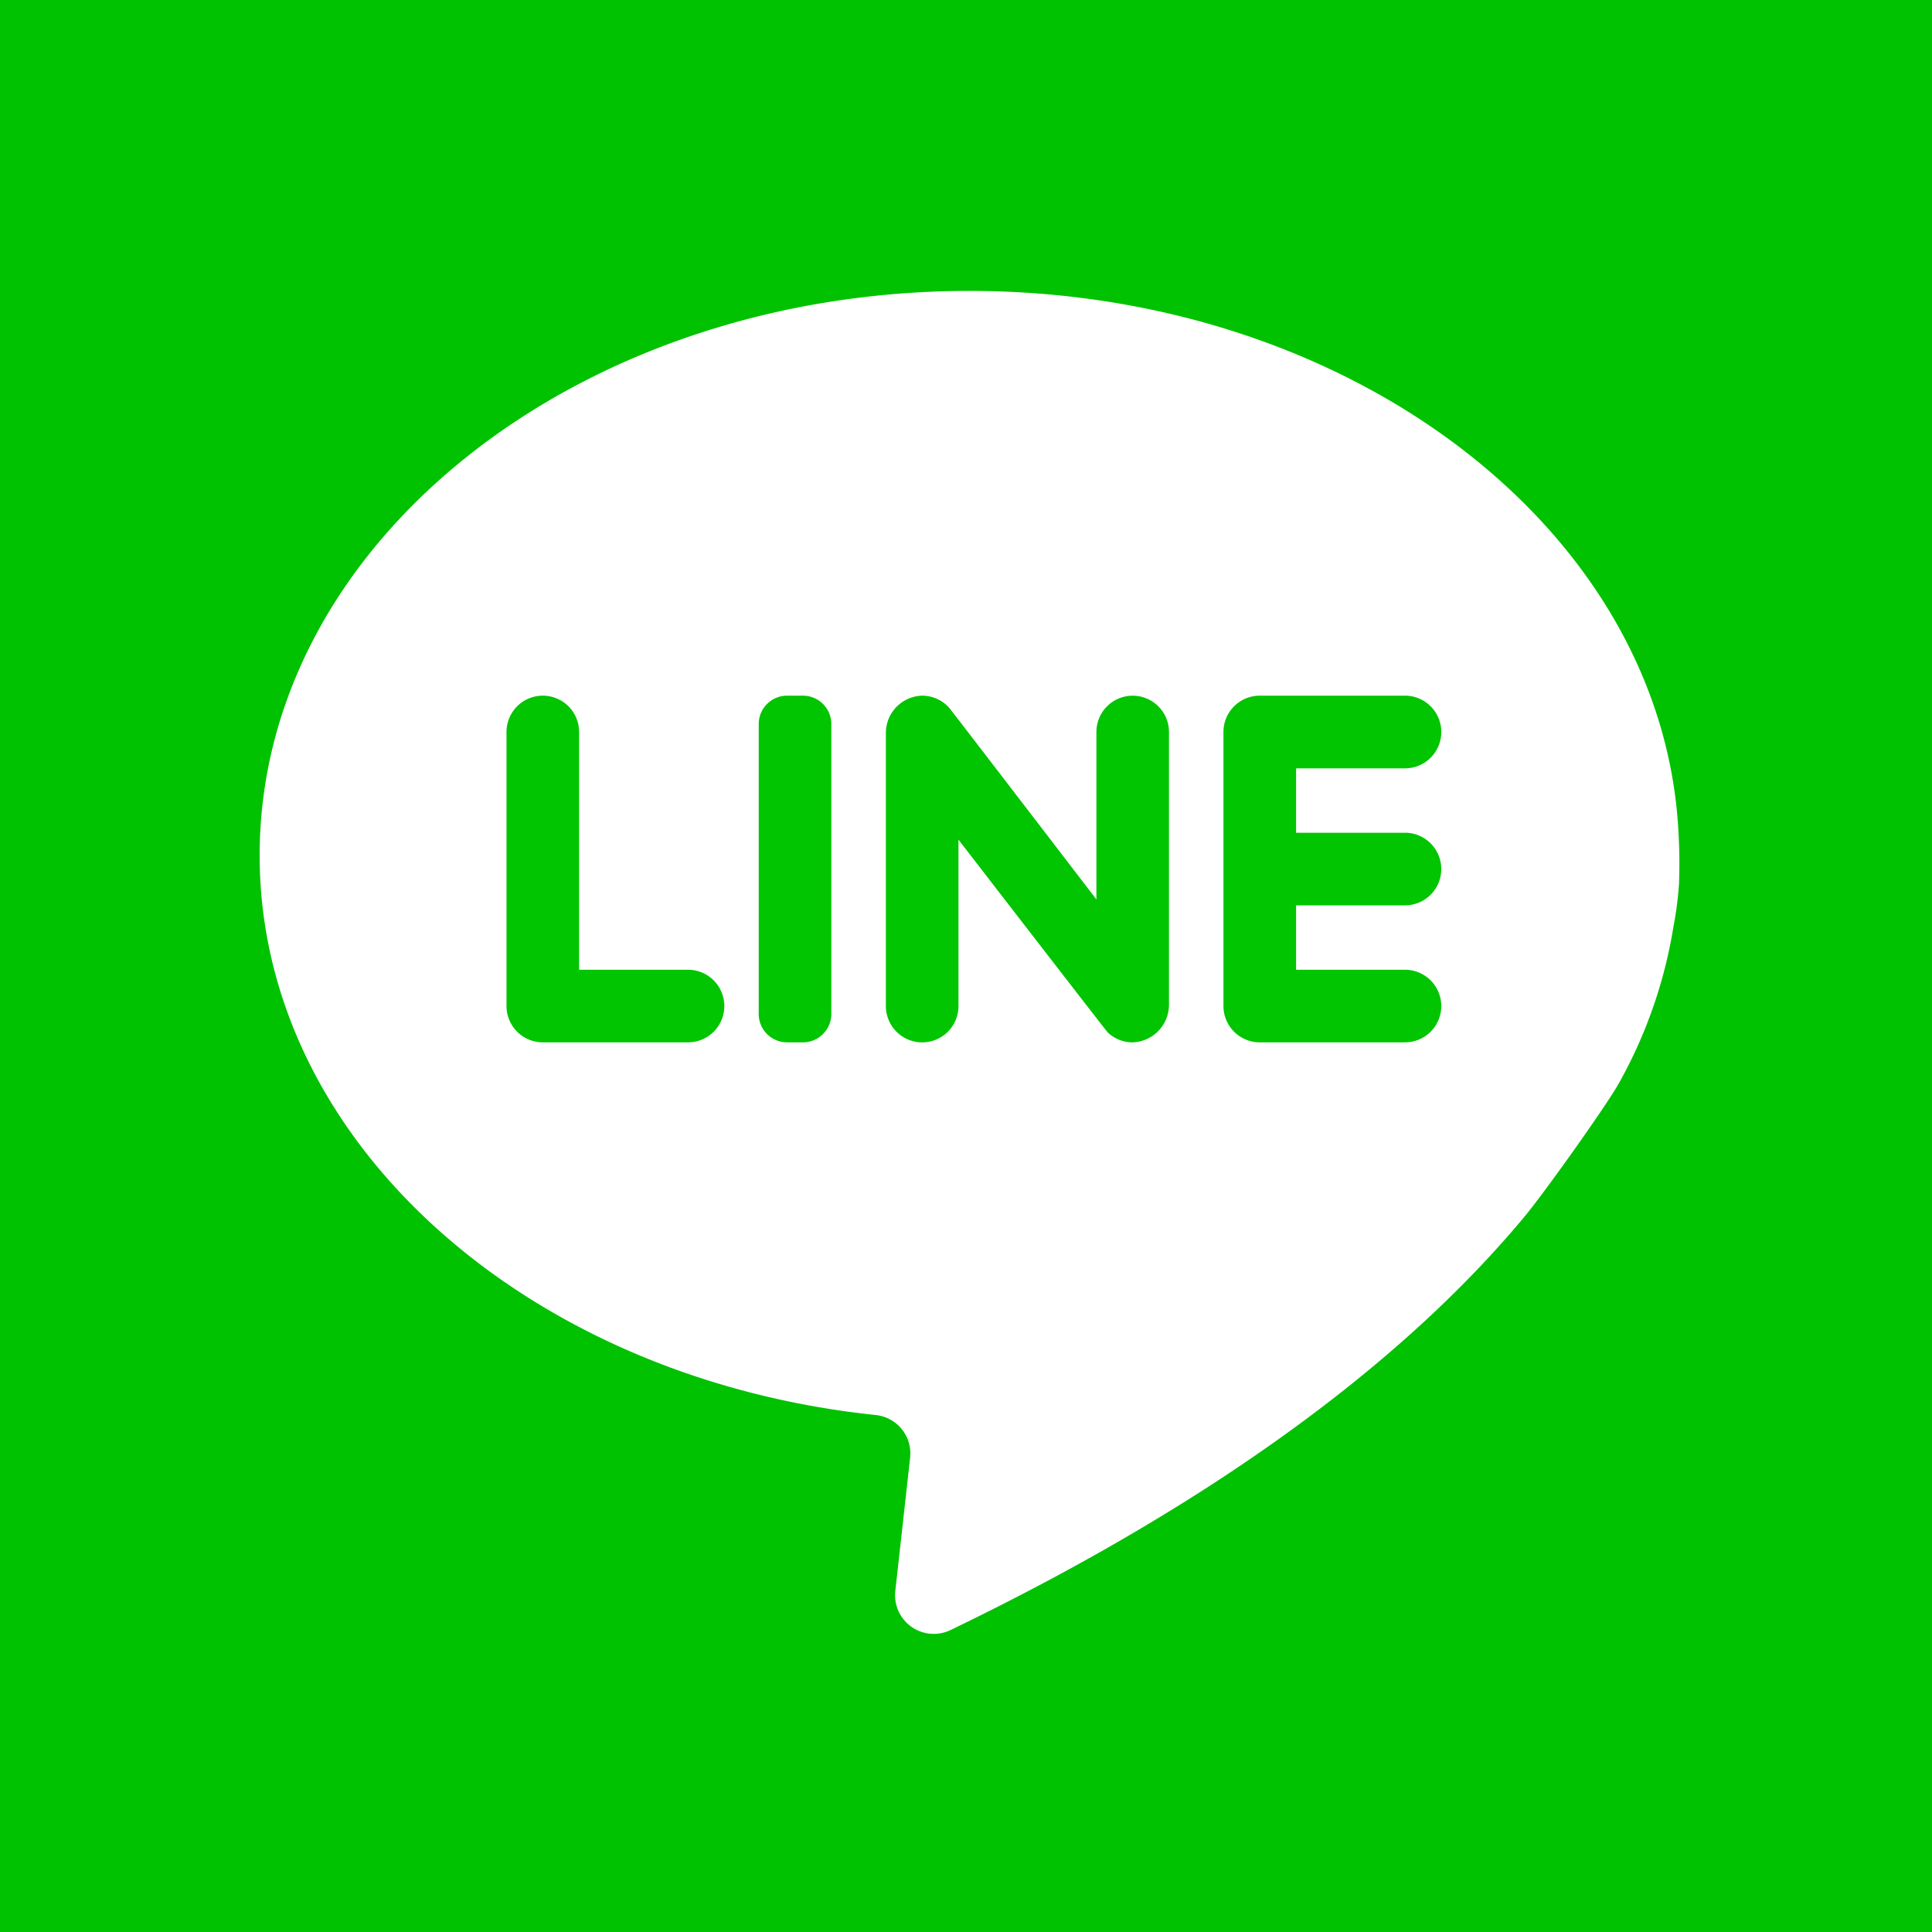 <svg height="66" viewBox="0 0 66 66" width="66" xmlns="http://www.w3.org/2000/svg"><path d="m0 0h66v66h-66z" fill="#00c200"/><path d="m109.319 91.785a12.139 12.139 0 0 0 .192-1.467 18.453 18.453 0 0 0 -.023-1.884c-.588-10.234-11.206-18.388-24.219-18.388-13.39 0-24.244 8.634-24.244 19.284 0 9.789 9.17 17.875 21.051 19.118a1.318 1.318 0 0 1 1.17 1.457l-.506 4.553a1.321 1.321 0 0 0 1.89 1.333c10.037-4.844 16.04-9.828 19.624-14.145.652-.786 2.779-3.765 3.213-4.548a16.232 16.232 0 0 0 1.852-5.313z" fill="#fff" transform="translate(-52.155 -60.108)"/><g fill="#00c500"><path d="m121.519 174.537v-8.123a1.24 1.24 0 0 0 -1.24-1.24 1.24 1.24 0 0 0 -1.24 1.24v9.363a1.24 1.24 0 0 0 1.24 1.24h4.961a1.24 1.24 0 0 0 1.24-1.24 1.24 1.24 0 0 0 -1.24-1.24z" transform="translate(-101.736 -141.409)"/><path d="m179.845 177.017h-.545a.969.969 0 0 1 -.969-.969v-9.905a.969.969 0 0 1 .969-.969h.542a.969.969 0 0 1 .969.969v9.905a.969.969 0 0 1 -.966.969z" transform="translate(-152.412 -141.409)"/><path d="m215.388 166.414v5.72s-4.953-6.46-5.028-6.545a1.235 1.235 0 0 0 -.972-.414 1.274 1.274 0 0 0 -1.192 1.29v9.312a1.24 1.24 0 0 0 1.24 1.24 1.24 1.24 0 0 0 1.24-1.24v-5.685s5.028 6.516 5.1 6.586a1.233 1.233 0 0 0 .839.339 1.286 1.286 0 0 0 1.252-1.292v-9.311a1.24 1.24 0 0 0 -1.24-1.24 1.24 1.24 0 0 0 -1.239 1.24z" transform="translate(-177.933 -141.408)"/><path d="m294.979 166.414a1.24 1.24 0 0 0 -1.24-1.24h-4.961a1.24 1.24 0 0 0 -1.24 1.24v9.363a1.24 1.24 0 0 0 1.24 1.24h4.961a1.24 1.24 0 0 0 1.24-1.24 1.24 1.24 0 0 0 -1.24-1.24h-3.72v-2.2h3.72a1.24 1.24 0 0 0 1.24-1.24 1.24 1.24 0 0 0 -1.24-1.24h-3.72v-2.2h3.72a1.24 1.24 0 0 0 1.24-1.243z" transform="translate(-245.743 -141.409)"/></g></svg>